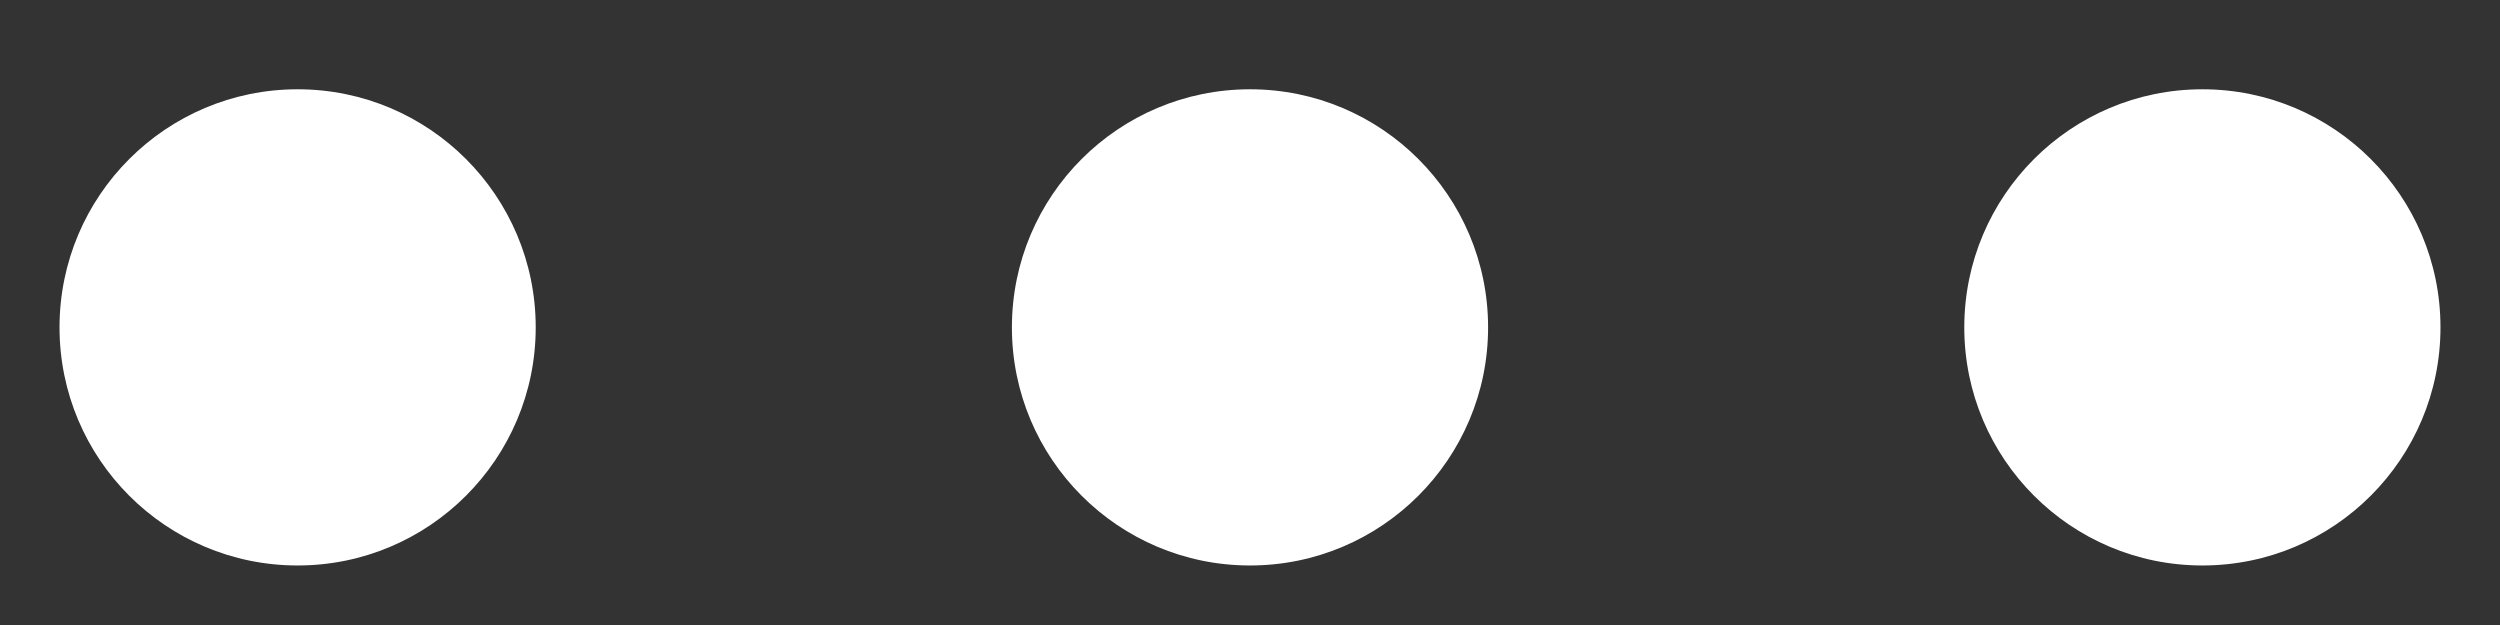 <?xml version="1.0" encoding="UTF-8"?> <svg xmlns="http://www.w3.org/2000/svg" width="84" height="21" viewBox="0 0 84 21" fill="none"><rect x="0" y="0" width="84" height="21" fill="#333333" stroke="none"/> <circle cx="10" cy="11" r="8" fill="white"></circle> <circle cx="42" cy="11" r="8" fill="white"></circle> <circle cx="74" cy="11" r="8" fill="white"></circle> </svg> 